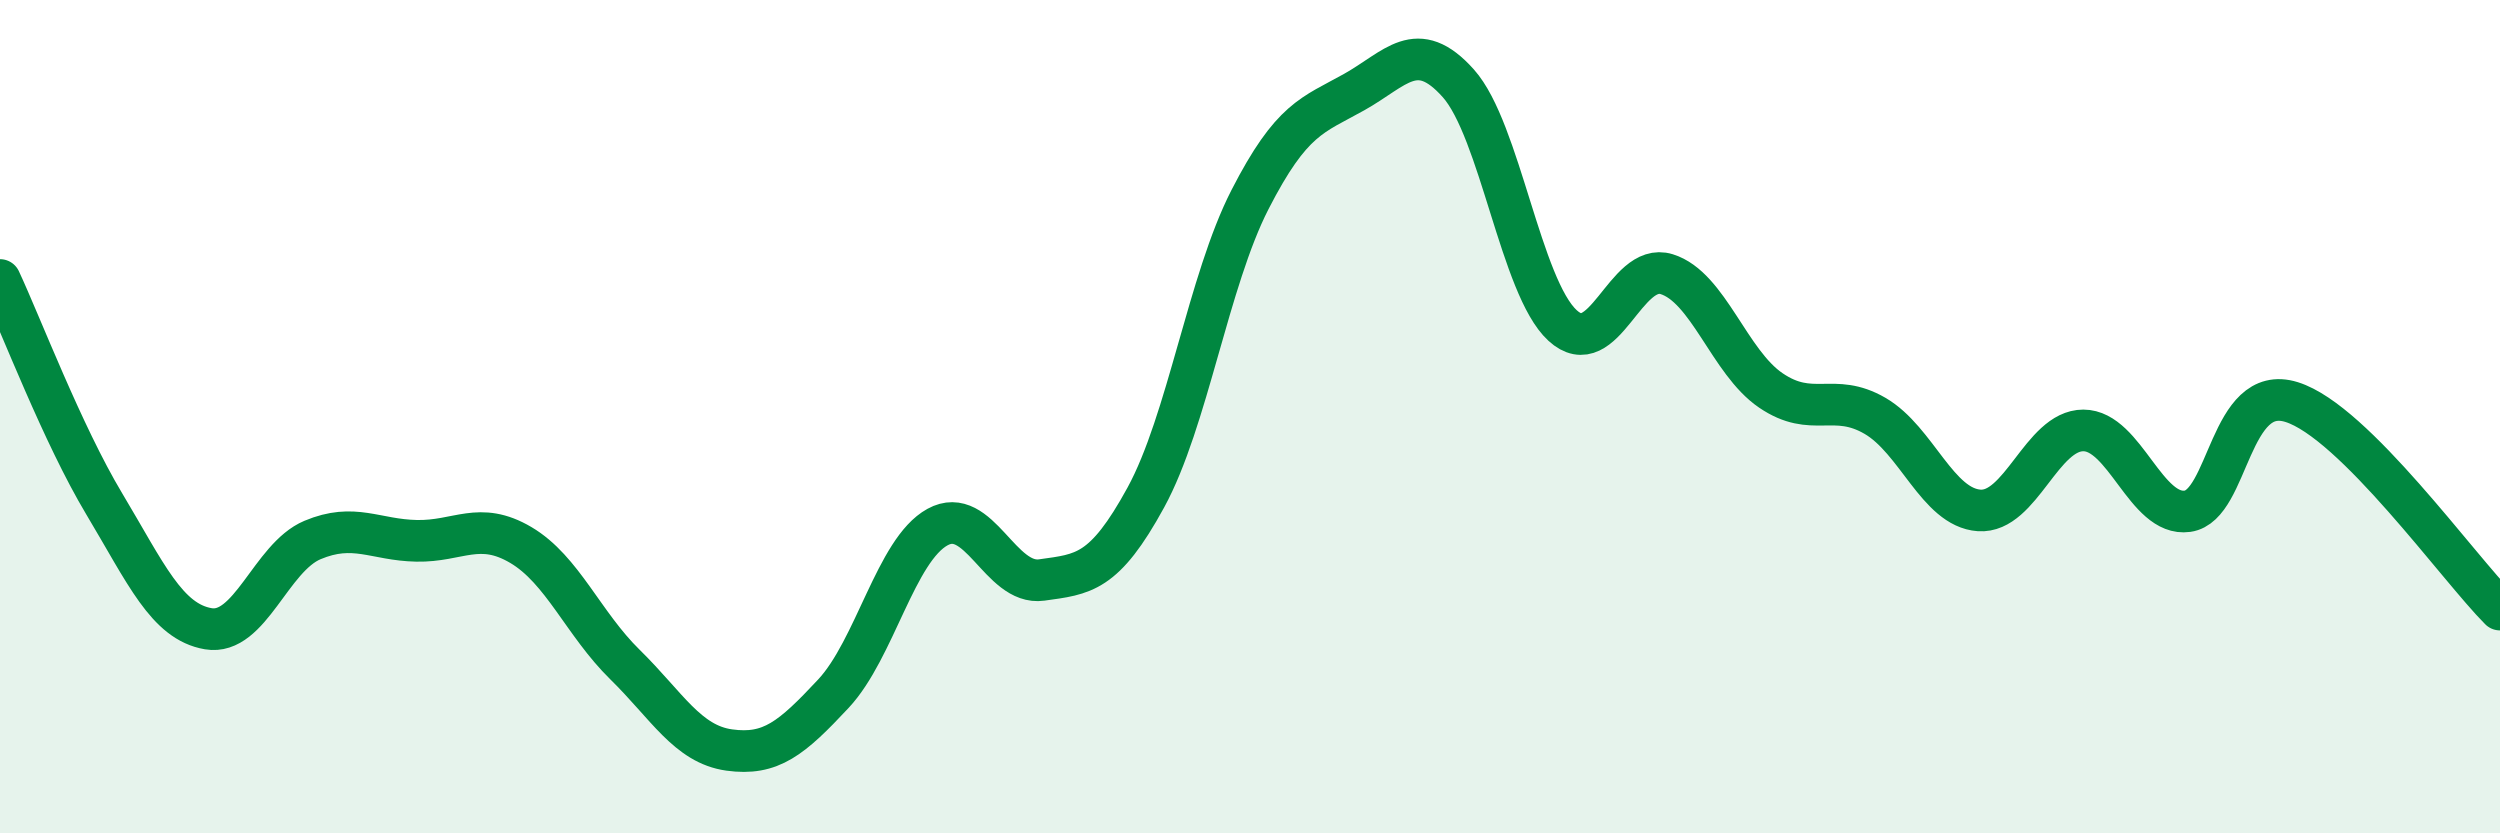 
    <svg width="60" height="20" viewBox="0 0 60 20" xmlns="http://www.w3.org/2000/svg">
      <path
        d="M 0,6.72 C 0.5,7.79 1.5,10.42 2.5,12.09 C 3.5,13.76 4,14.92 5,15.09 C 6,15.26 6.5,13.38 7.5,12.96 C 8.5,12.54 9,12.96 10,12.98 C 11,13 11.5,12.49 12.5,13.08 C 13.5,13.67 14,14.97 15,15.95 C 16,16.93 16.5,17.86 17.5,18 C 18.5,18.14 19,17.72 20,16.65 C 21,15.58 21.5,13.2 22.5,12.65 C 23.5,12.1 24,14.06 25,13.92 C 26,13.78 26.5,13.77 27.5,11.94 C 28.5,10.11 29,6.74 30,4.79 C 31,2.84 31.5,2.77 32.5,2.21 C 33.5,1.65 34,0.88 35,2 C 36,3.12 36.5,6.89 37.5,7.81 C 38.5,8.73 39,6.27 40,6.58 C 41,6.89 41.5,8.69 42.5,9.37 C 43.5,10.05 44,9.4 45,9.98 C 46,10.56 46.5,12.18 47.5,12.25 C 48.5,12.32 49,10.33 50,10.33 C 51,10.33 51.5,12.41 52.5,12.27 C 53.5,12.13 53.5,9.18 55,9.65 C 56.5,10.12 59,13.63 60,14.63L60 20L0 20Z"
        fill="#008740"
        opacity="0.1"
        stroke-linecap="round"
        stroke-linejoin="round"
      />
      <path
        d="M 0,6.72 C 0.5,7.79 1.5,10.42 2.5,12.09 C 3.5,13.76 4,14.92 5,15.09 C 6,15.26 6.5,13.38 7.5,12.96 C 8.5,12.54 9,12.96 10,12.98 C 11,13 11.5,12.49 12.5,13.08 C 13.5,13.67 14,14.97 15,15.95 C 16,16.93 16.5,17.86 17.5,18 C 18.5,18.14 19,17.72 20,16.65 C 21,15.58 21.5,13.2 22.5,12.65 C 23.5,12.1 24,14.06 25,13.92 C 26,13.78 26.5,13.77 27.5,11.94 C 28.5,10.11 29,6.74 30,4.79 C 31,2.84 31.5,2.77 32.5,2.21 C 33.5,1.65 34,0.88 35,2 C 36,3.12 36.5,6.89 37.5,7.81 C 38.5,8.73 39,6.27 40,6.58 C 41,6.89 41.5,8.69 42.5,9.37 C 43.5,10.05 44,9.4 45,9.98 C 46,10.56 46.5,12.18 47.5,12.25 C 48.5,12.32 49,10.33 50,10.33 C 51,10.33 51.5,12.41 52.5,12.27 C 53.5,12.13 53.5,9.18 55,9.65 C 56.5,10.12 59,13.63 60,14.63"
        stroke="#008740"
        stroke-width="1"
        fill="none"
        stroke-linecap="round"
        stroke-linejoin="round"
      />
    </svg>
  